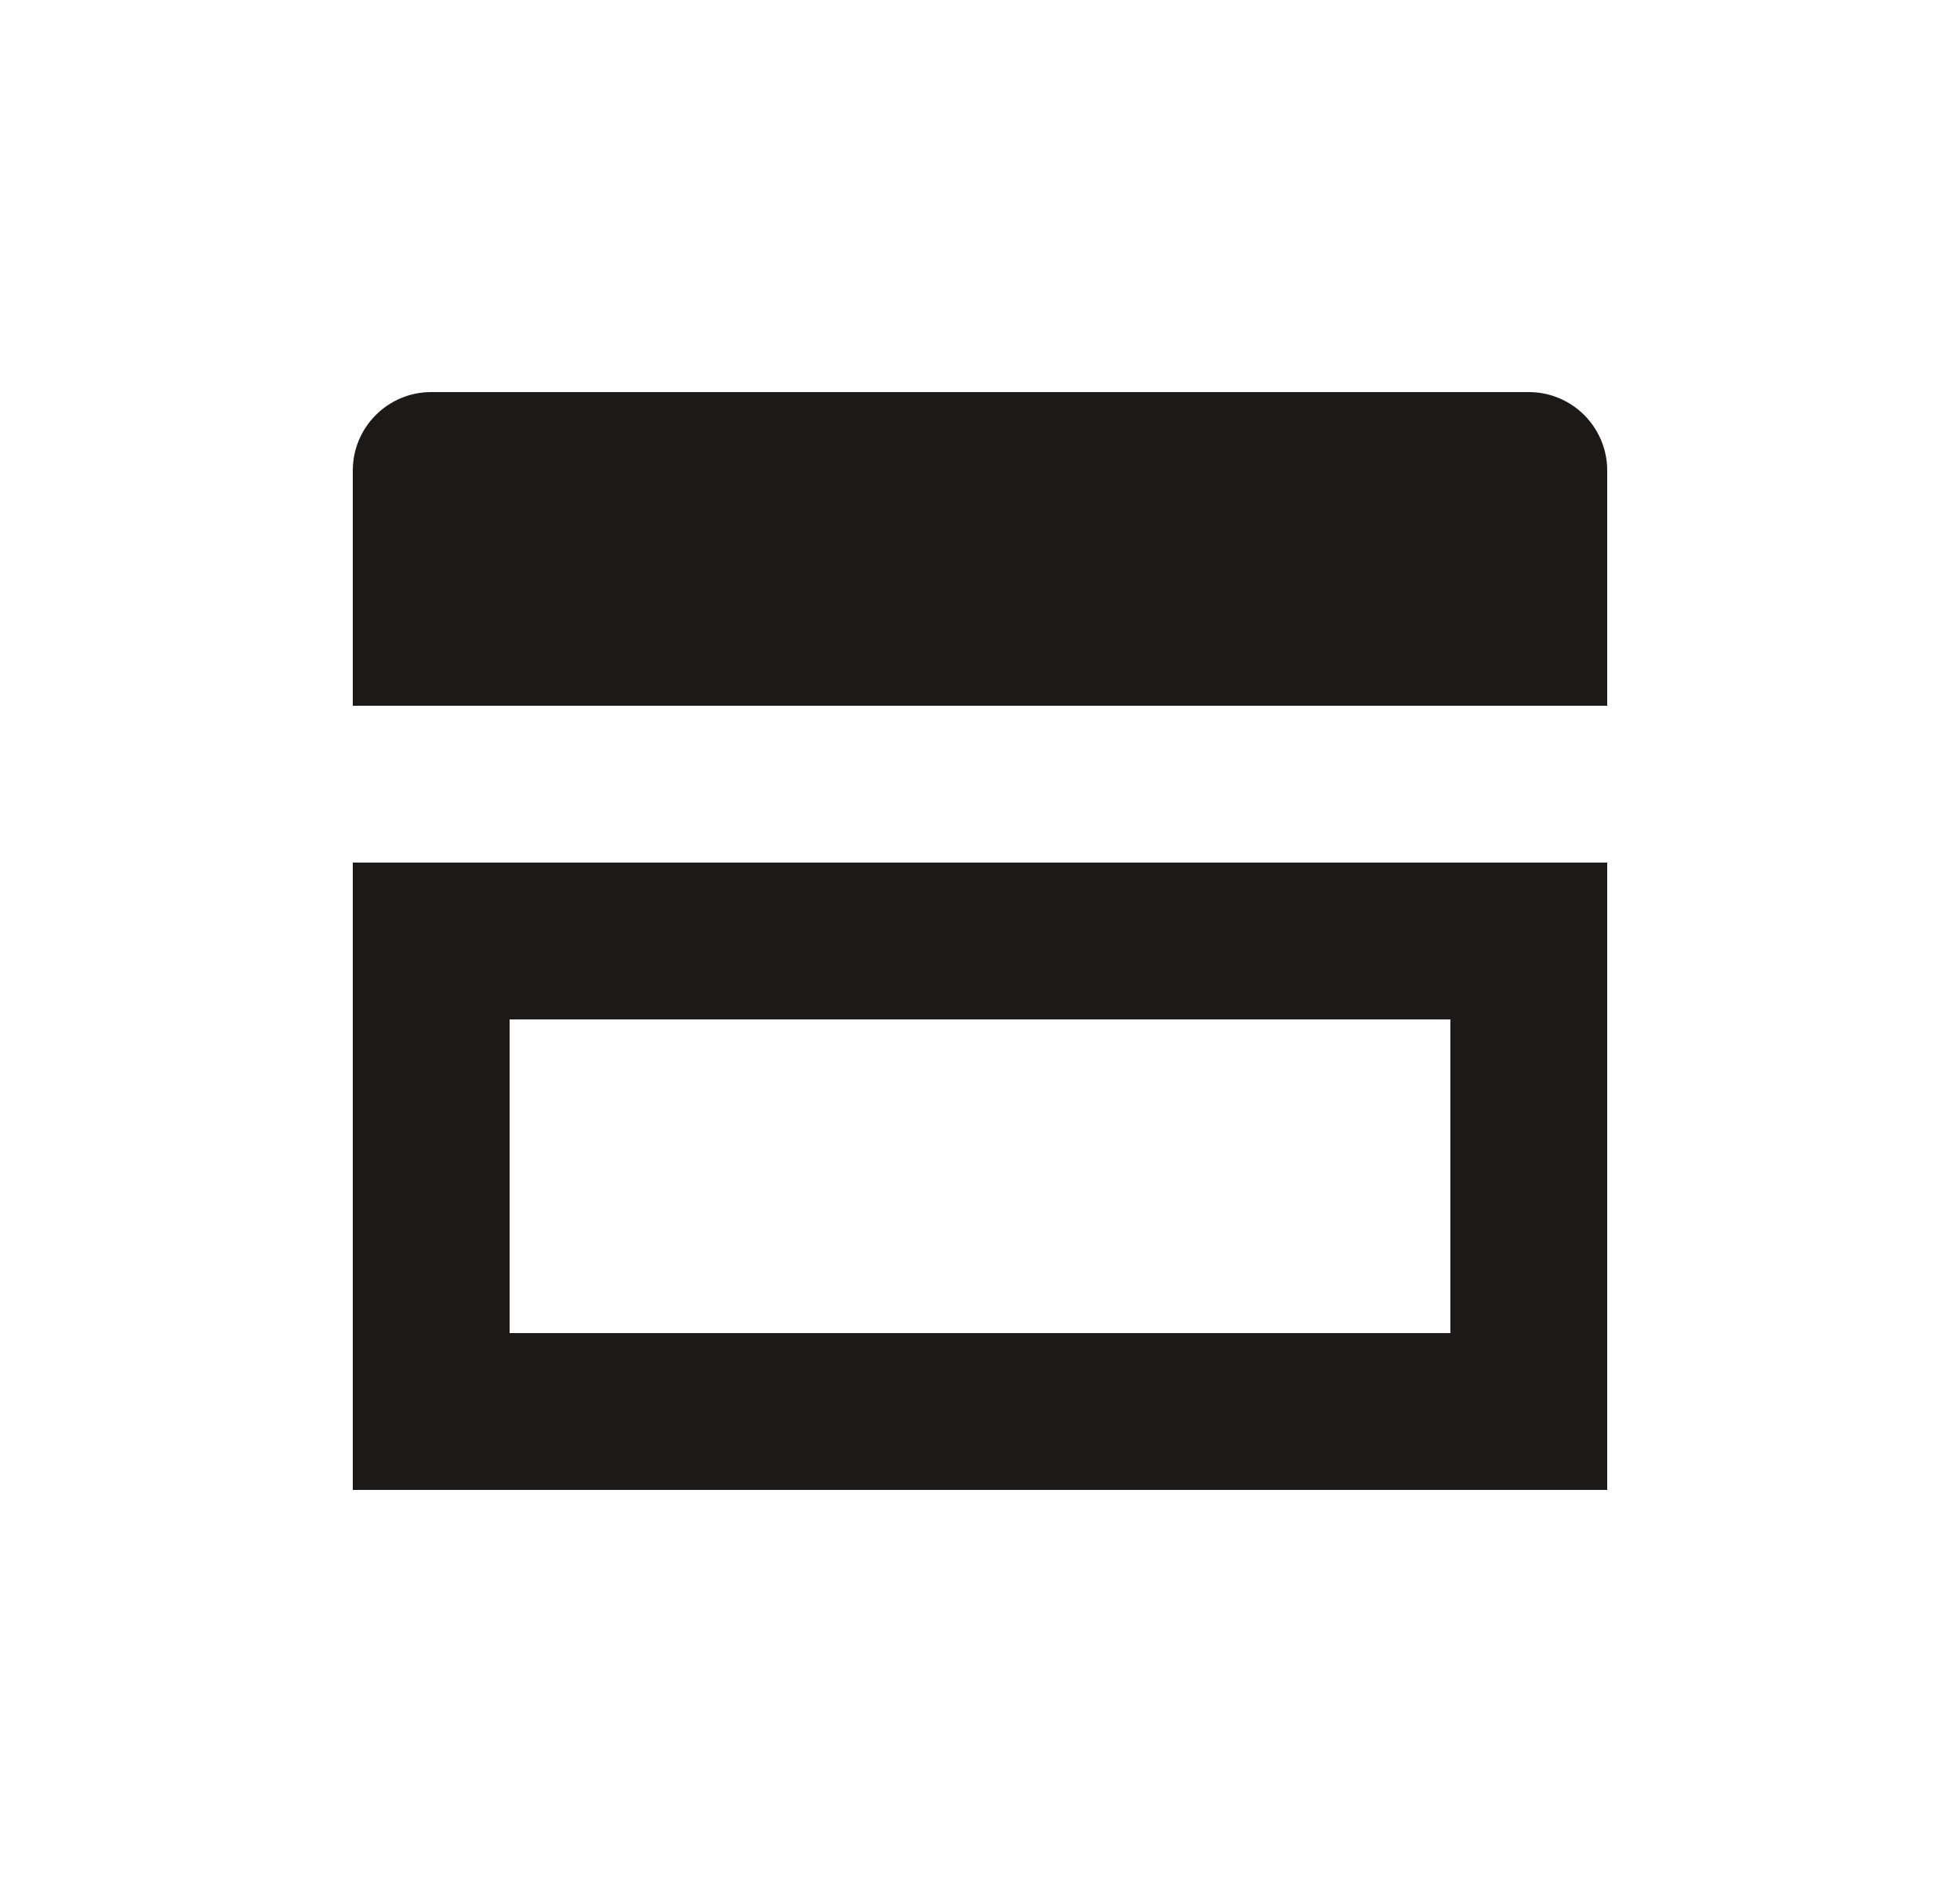 <svg width="25" height="24" viewBox="0 0 25 24" fill="none" xmlns="http://www.w3.org/2000/svg">
<path d="M20.5 9H4.5V6C4.5 5.448 4.948 5 5.5 5H19.5C20.052 5 20.5 5.448 20.5 6V9Z" fill="#1C1917"/>
<path d="M5.5 12H19.5V18H5.5V12Z" stroke="#1C1917" stroke-width="2"/>
</svg>
